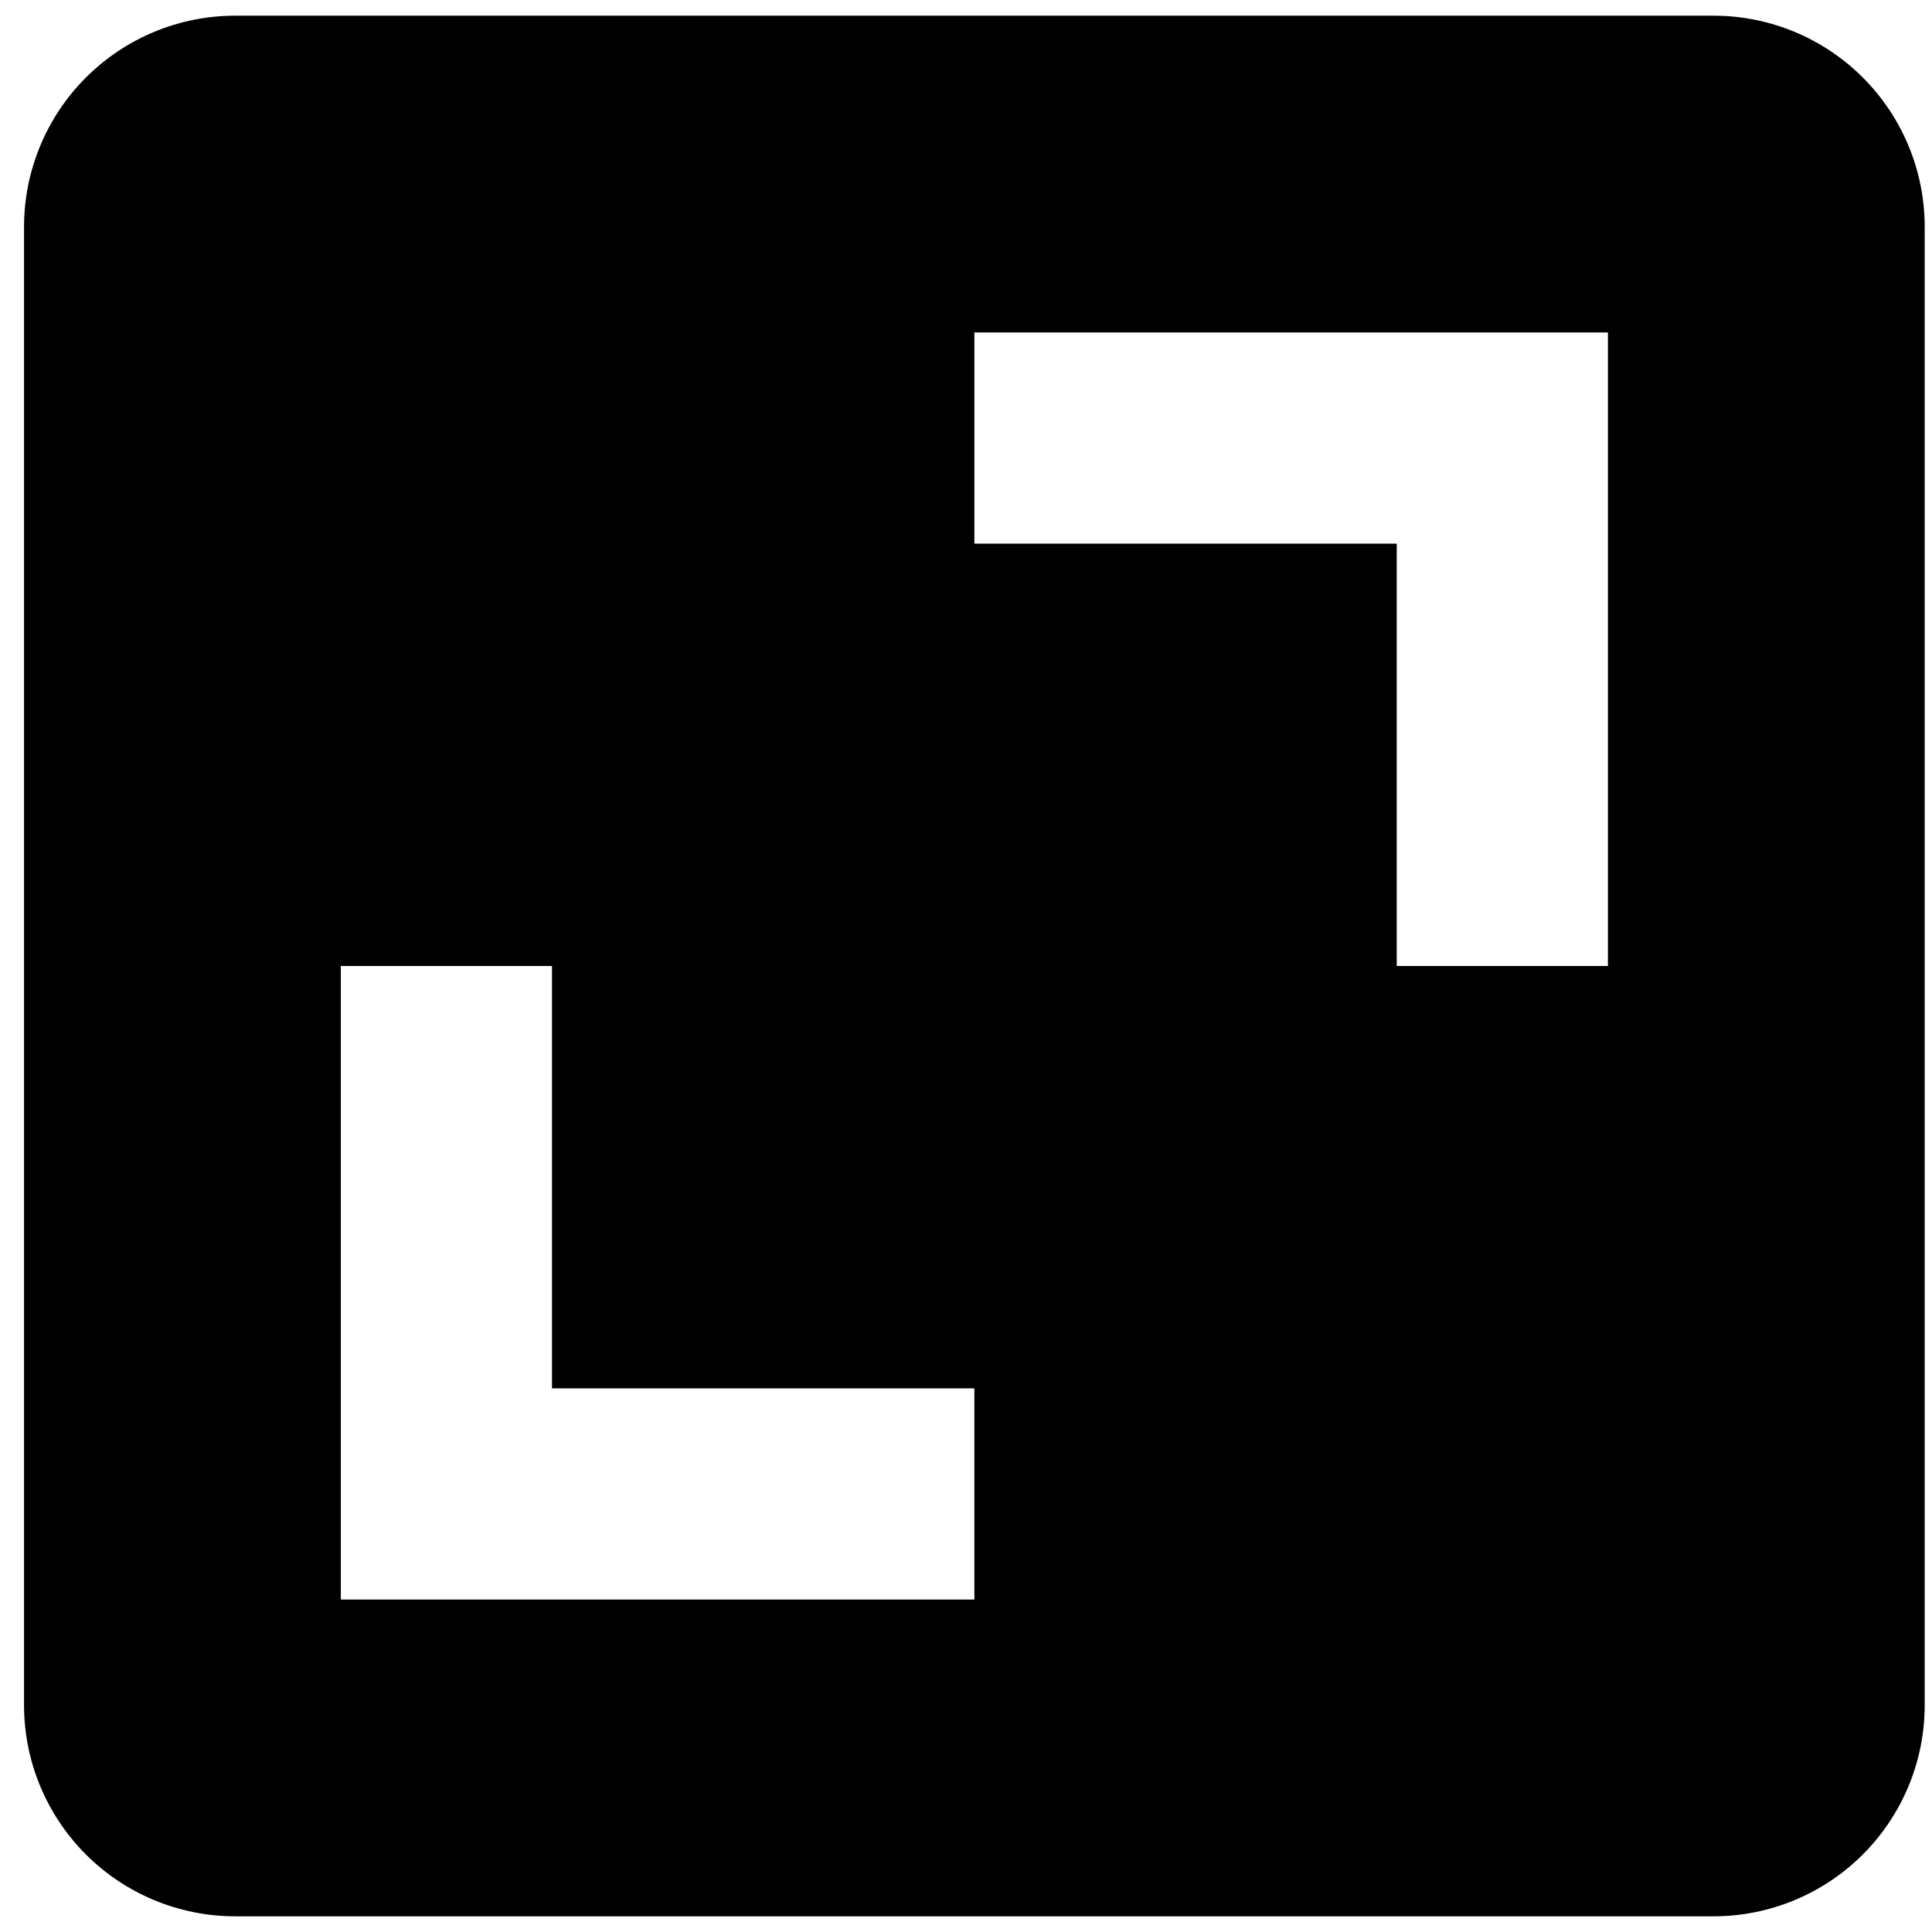 <svg width="77" height="77" viewBox="0 0 77 77" fill="none" xmlns="http://www.w3.org/2000/svg">
<path d="M0.958 67.958C0.958 70.191 1.845 72.331 3.424 73.91C5.002 75.488 7.143 76.375 9.375 76.375H68.292C70.524 76.375 72.665 75.488 74.243 73.91C75.822 72.331 76.709 70.191 76.709 67.958V9.042C76.709 6.809 75.822 4.669 74.243 3.09C72.665 1.512 70.524 0.625 68.292 0.625H9.375C7.143 0.625 5.002 1.512 3.424 3.09C1.845 4.669 0.958 6.809 0.958 9.042V67.958ZM38.834 13.25H64.084V38.5H55.667V21.667H38.834V13.25ZM13.584 38.5H22V55.333H38.834V63.75H13.584V38.5Z" fill="black"/>
</svg>
